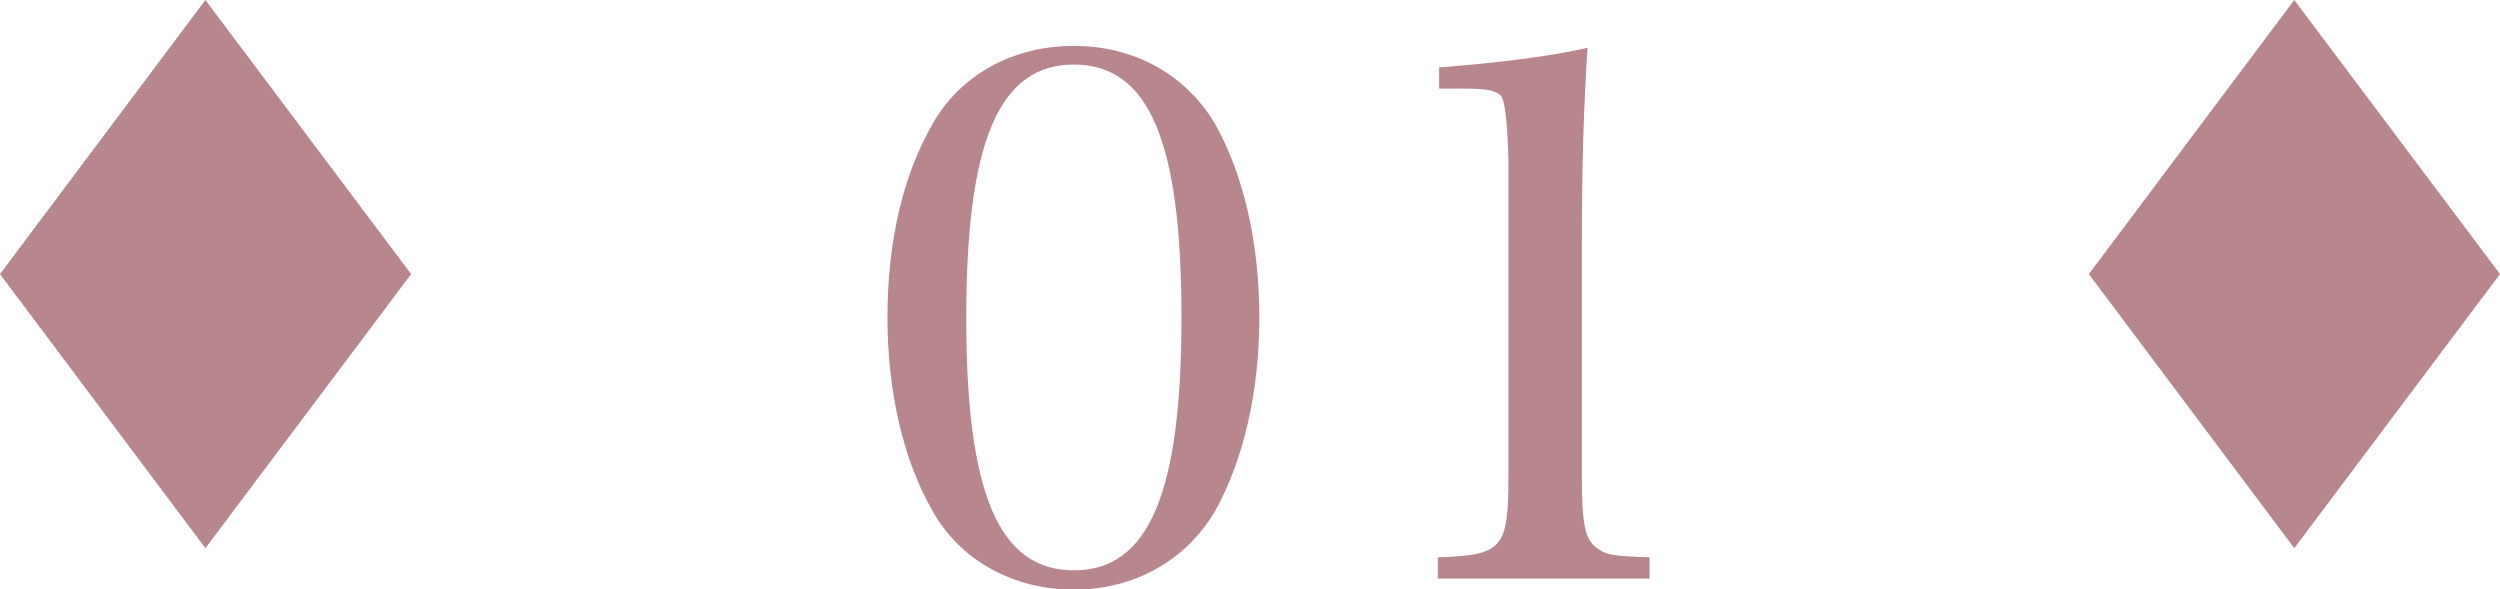 <?xml version="1.0" encoding="UTF-8"?>
<svg id="_レイヤー_2" data-name="レイヤー 2" xmlns="http://www.w3.org/2000/svg" viewBox="0 0 78.99 18.62">
  <defs>
    <style>
      .cls-1 {
        fill: #b8868d;
        stroke-width: 0px;
      }
    </style>
  </defs>
  <g id="text">
    <g>
      <polygon class="cls-1" points="12.99 8.66 6.49 17.32 0 8.66 6.49 0 12.99 8.66"/>
      <polygon class="cls-1" points="78.99 8.66 72.49 17.32 66 8.66 72.49 0 78.99 8.66"/>
      <g>
        <path class="cls-1" d="M29.47,3.91c.87-1.54,2.53-2.46,4.46-2.46s3.54.92,4.46,2.46c.9,1.61,1.4,3.75,1.4,6.12s-.51,4.53-1.4,6.12c-.92,1.56-2.55,2.48-4.46,2.48s-3.59-.92-4.46-2.48c-.92-1.59-1.43-3.75-1.43-6.12s.48-4.48,1.43-6.12ZM33.93,18.02c2.37,0,3.4-2.44,3.4-8s-1.03-7.98-3.4-7.98-3.4,2.44-3.4,8,1.03,7.98,3.4,7.98Z"/>
        <path class="cls-1" d="M45.43,17.61c2.07-.07,2.23-.28,2.23-2.6V5.06q-.05-1.88-.25-2.05c-.18-.16-.48-.21-1.13-.21h-.81v-.67c1.82-.14,3.47-.34,4.69-.62-.12,1.84-.18,3.73-.18,6.28v7.22c0,1.5.09,2,.44,2.28.3.23.46.28,1.7.32v.67h-6.69v-.67Z"/>
      </g>
    </g>
  </g>
</svg>